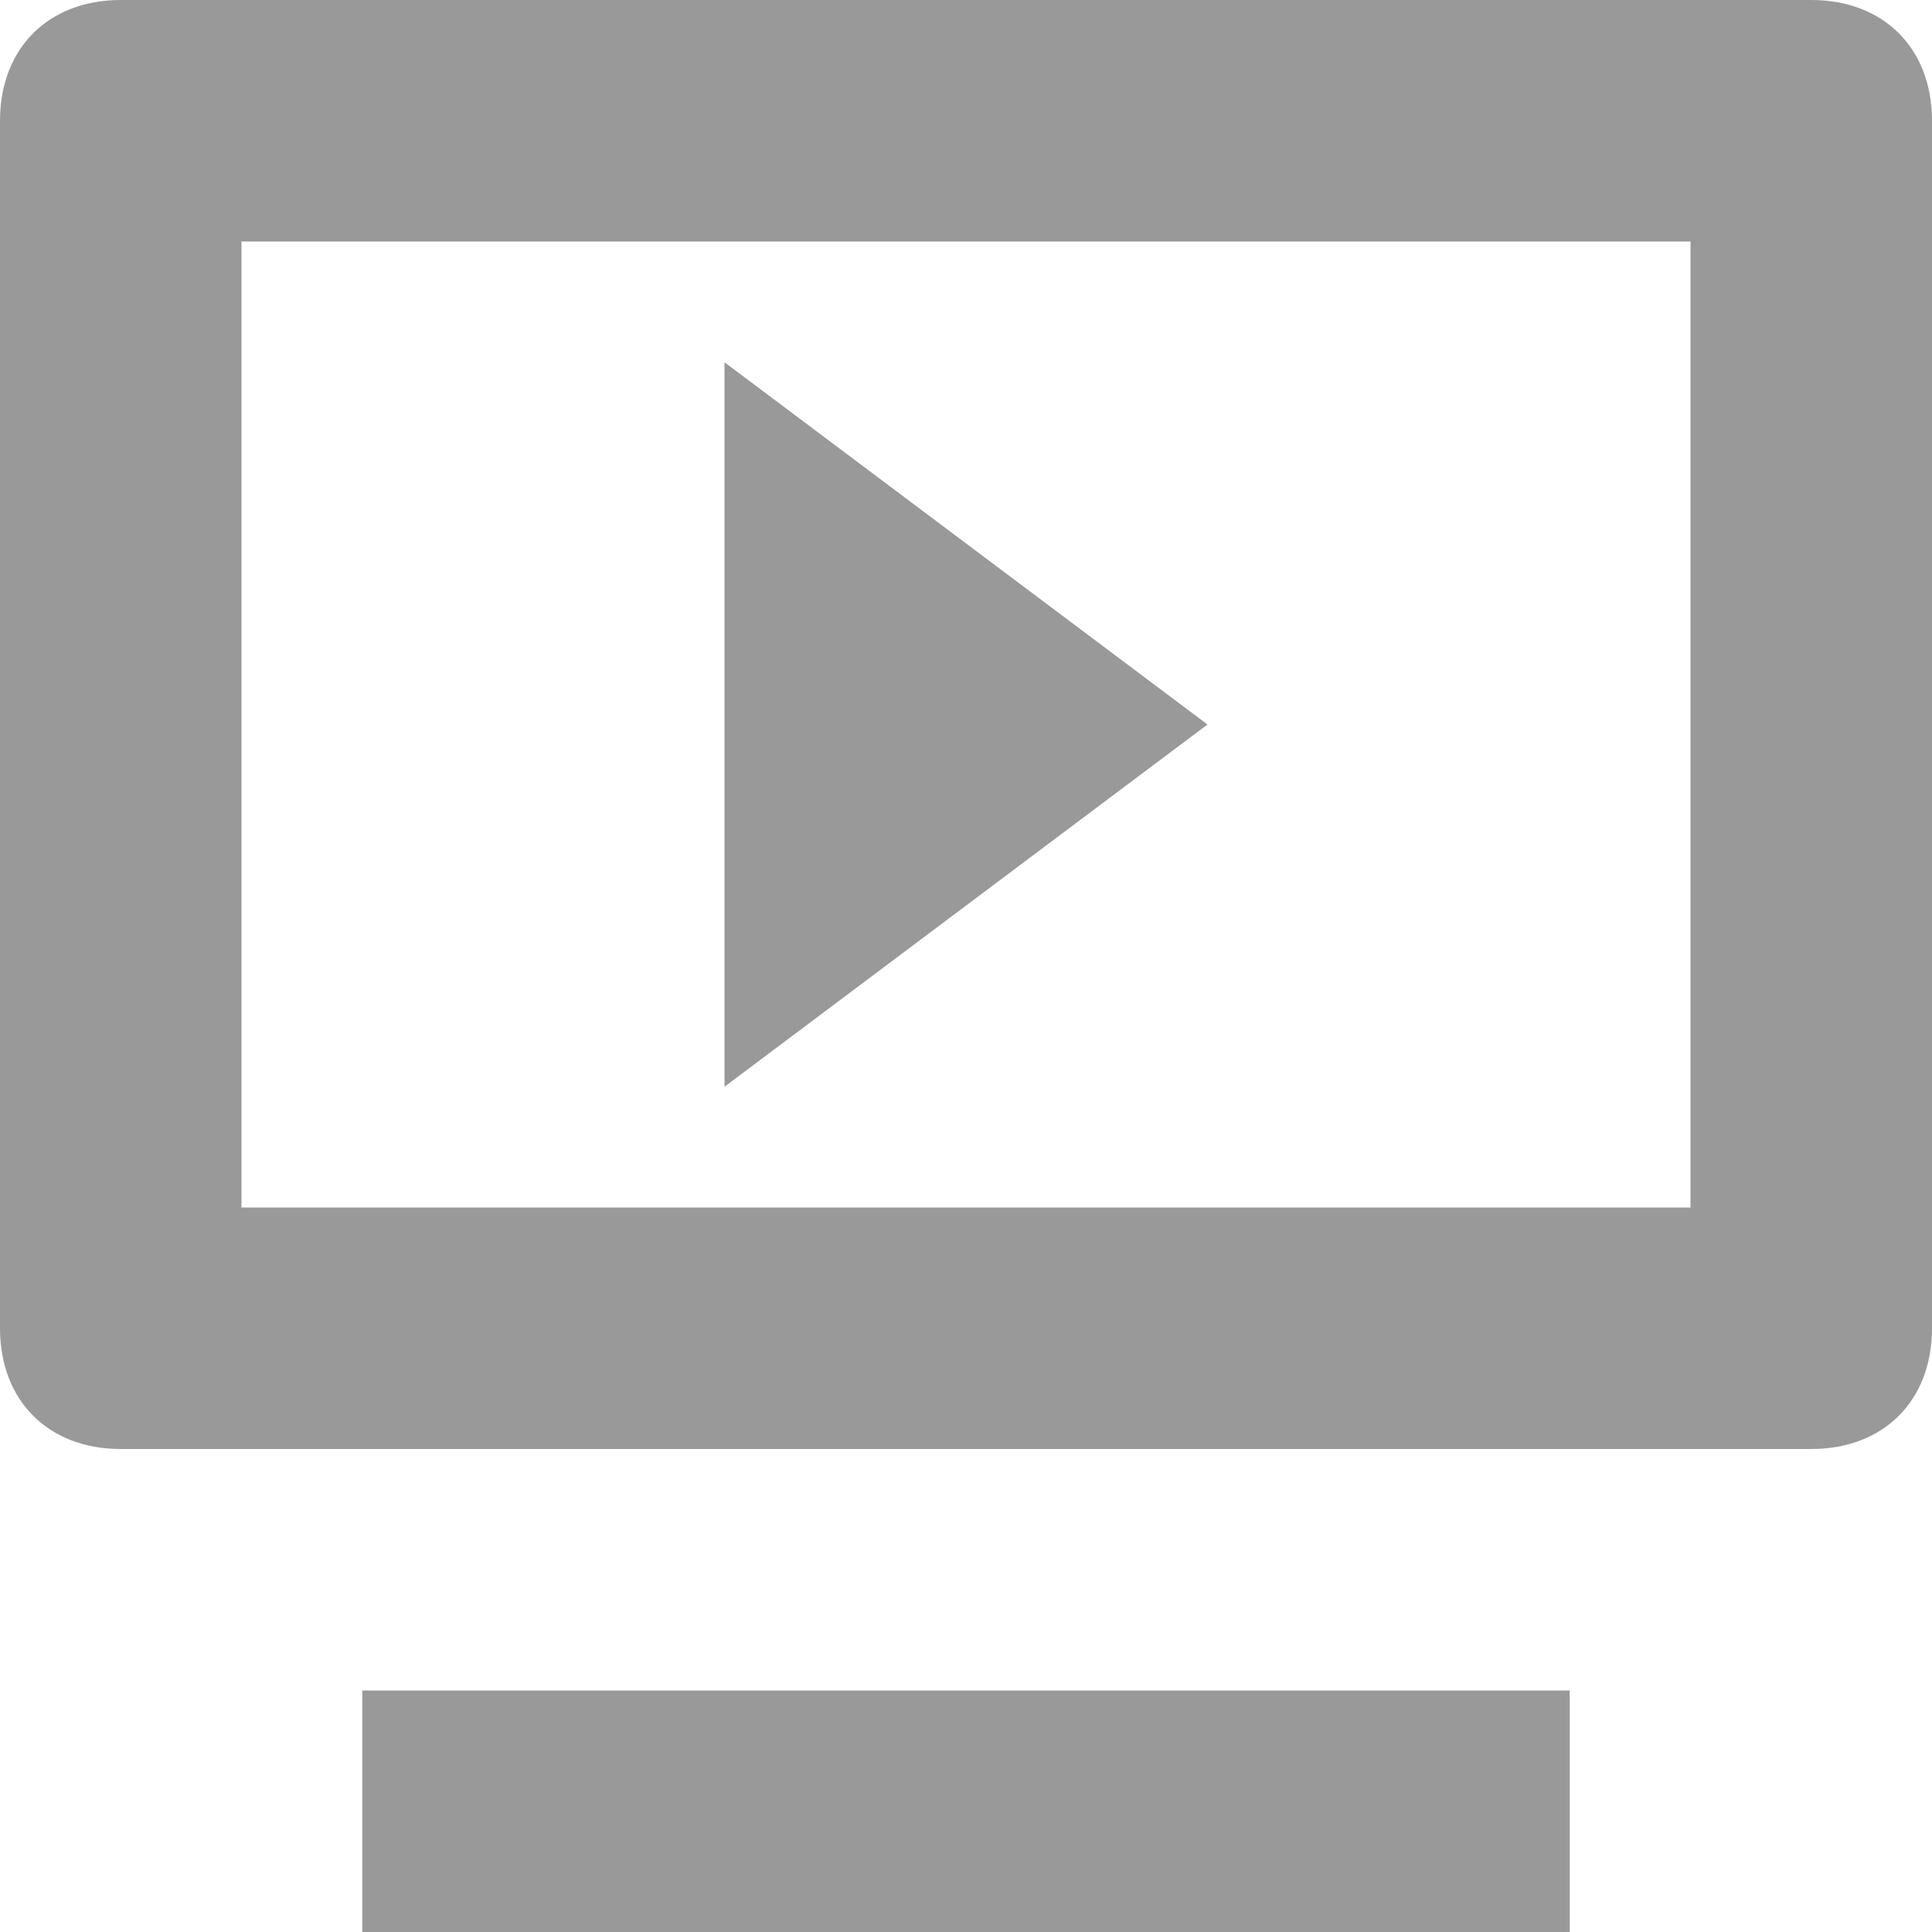 <svg width="16" height="16" viewBox="0 0 16 16" fill="none" xmlns="http://www.w3.org/2000/svg">
<g clip-path="url(#clip0_761_2997)">
<path d="M13 14H3V16H13V14Z" fill="#999999"/>
<path d="M15 12H1C0.4 12 0 11.6 0 11V1C0 0.4 0.4 0 1 0H15C15.6 0 16 0.4 16 1V11C16 11.6 15.6 12 15 12ZM2 10H14V2H2V10Z" fill="#999999"/>
<path d="M6 9L10 6L6 3V9Z" fill="#999999"/>
</g>
<defs>
<clipPath id="clip0_761_2997">
<rect width="16" height="16" fill="white"/>
</clipPath>
</defs>
</svg>
